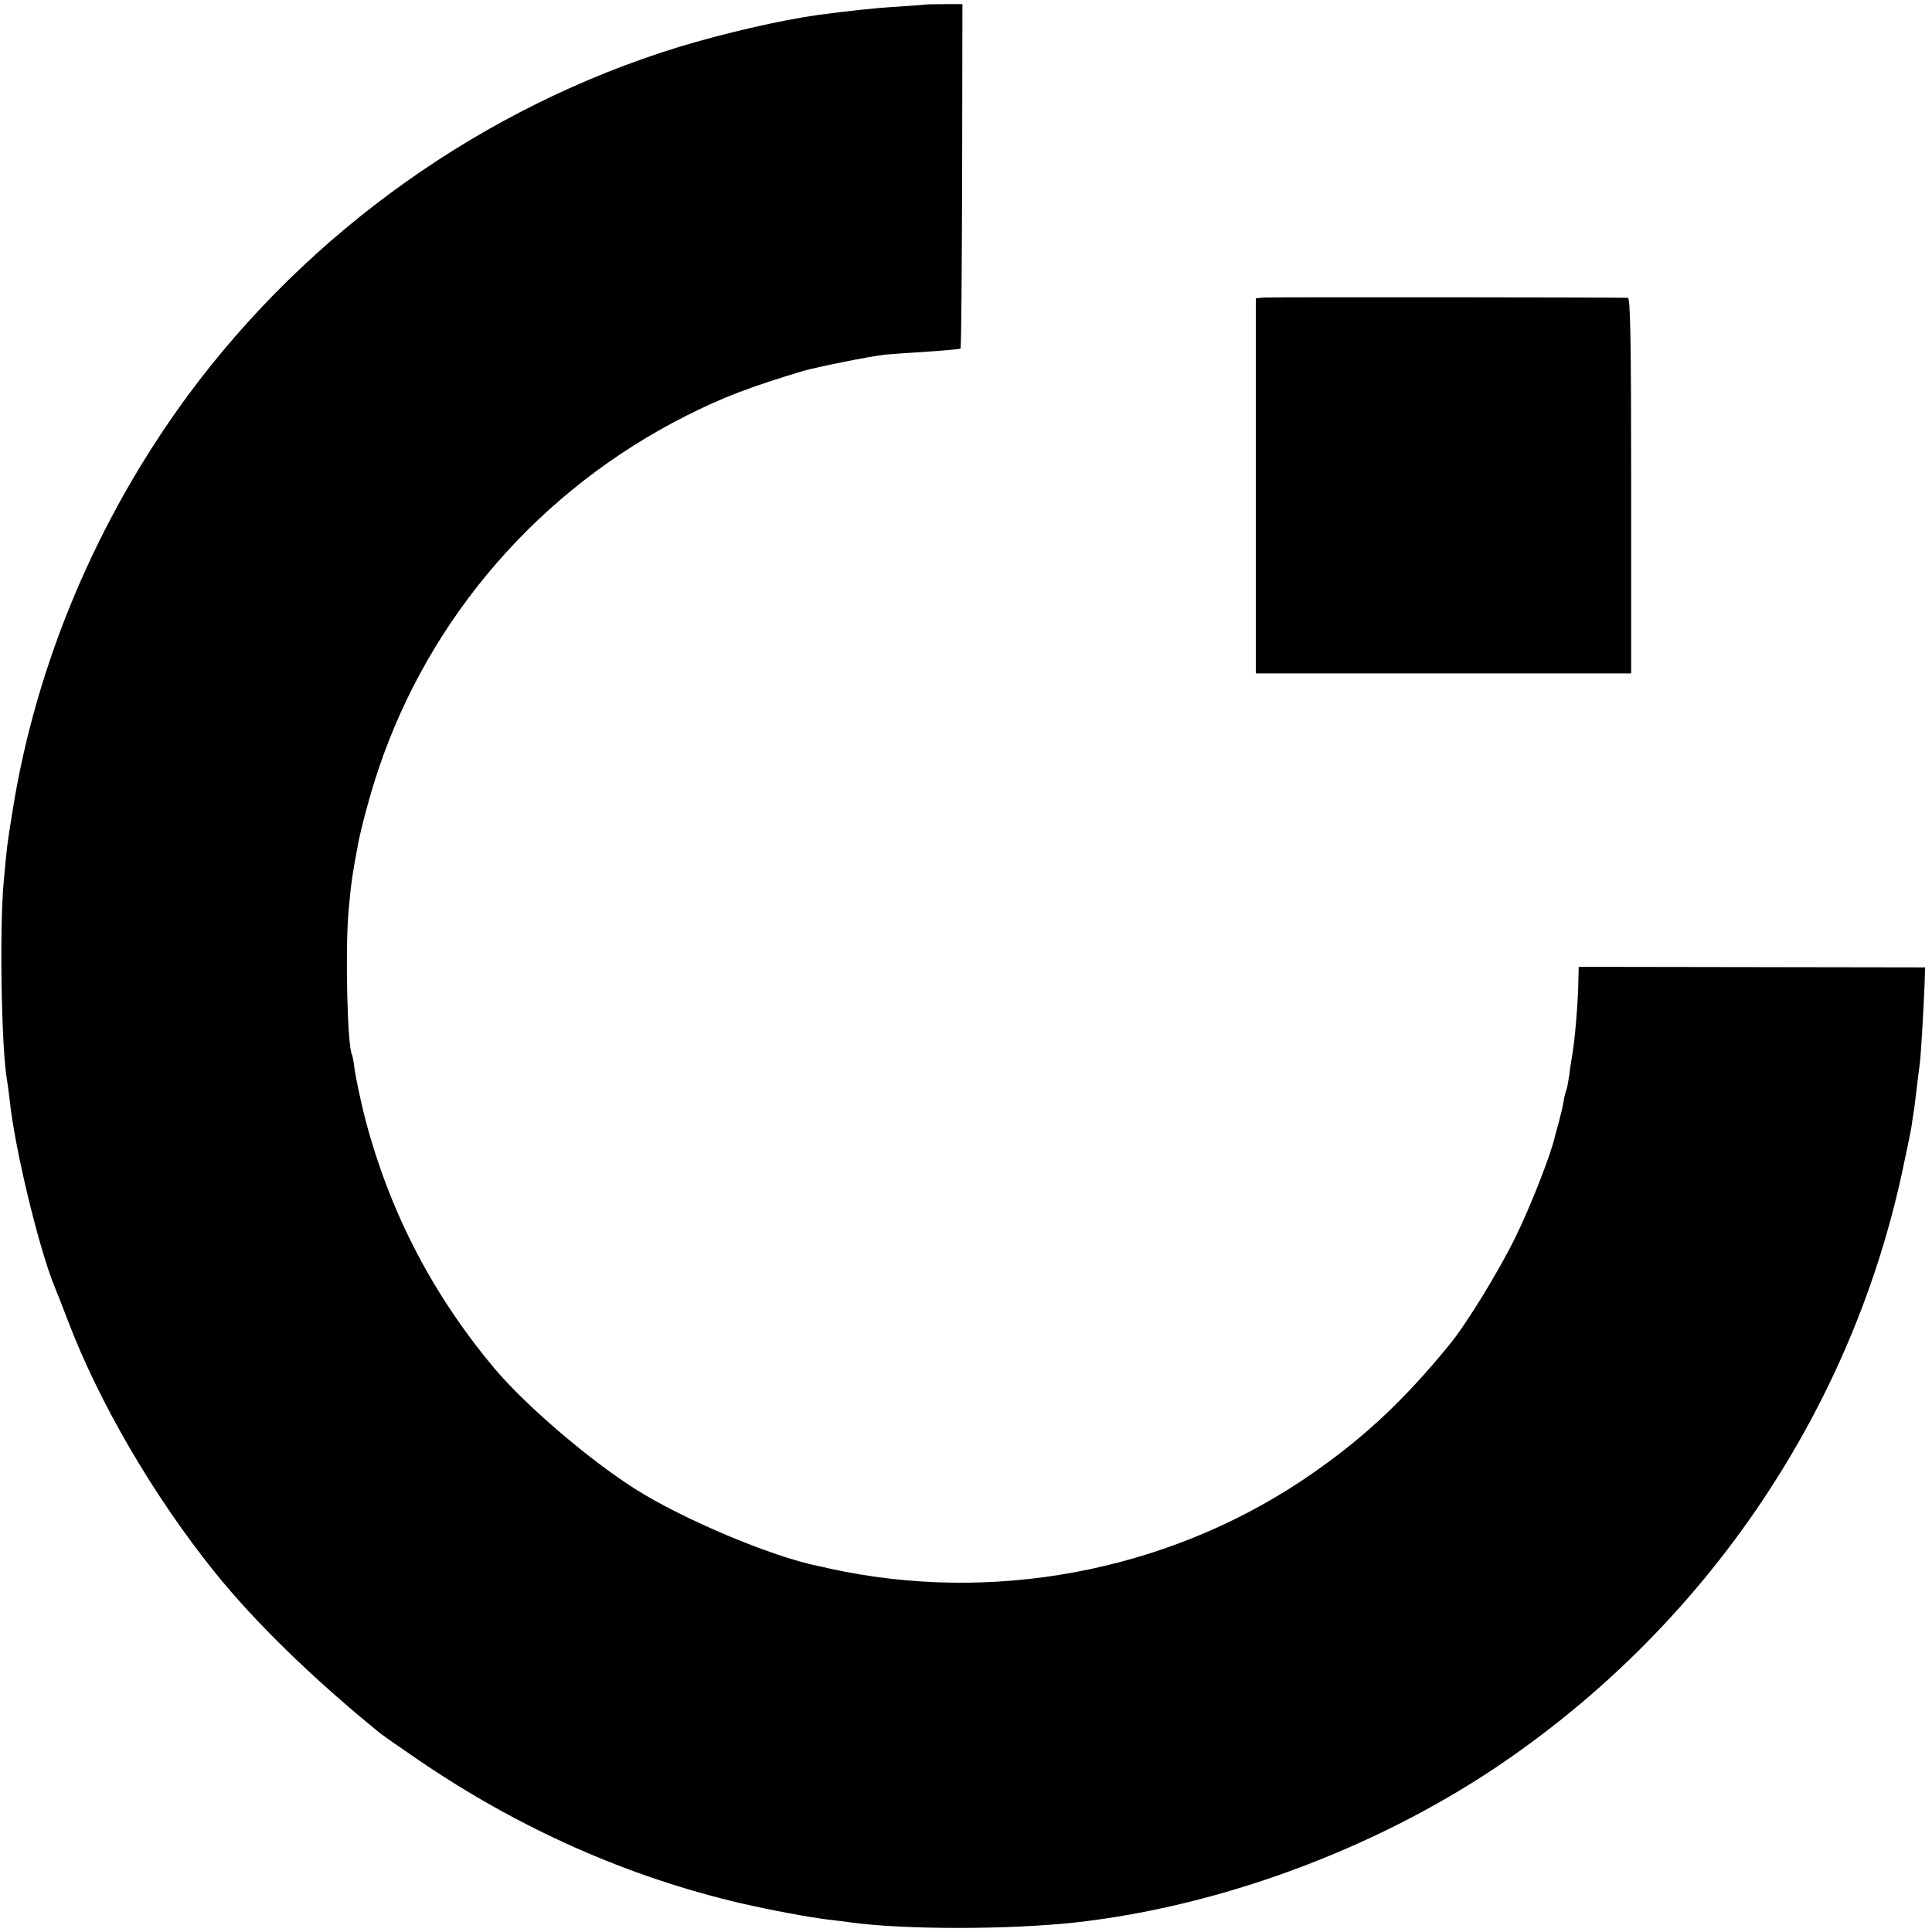 <?xml version="1.0" standalone="no"?>
<!DOCTYPE svg PUBLIC "-//W3C//DTD SVG 20010904//EN"
 "http://www.w3.org/TR/2001/REC-SVG-20010904/DTD/svg10.dtd">
<svg version="1.0" xmlns="http://www.w3.org/2000/svg"
 width="700pt" height="700pt" viewBox="0 0 700 700"
 preserveAspectRatio="xMidYMid meet">
<g transform="translate(0,700) scale(0.1,-0.1)"
fill="#000000" stroke="none">
<path d="M3357 6984 c-1 -1 -47 -4 -102 -8 -87 -5 -185 -16 -290 -30 -142 -20
-343 -67 -505 -116 -708 -218 -1340 -667 -1781 -1265 -327 -445 -548 -968
-633 -1500 -22 -137 -20 -123 -33 -265 -15 -165 -8 -597 12 -711 2 -13 7 -46
10 -74 18 -176 107 -543 164 -680 5 -11 26 -65 47 -120 113 -297 310 -635 531
-910 147 -183 357 -387 598 -583 11 -9 74 -53 140 -98 366 -250 759 -424 1170
-520 113 -26 244 -50 315 -59 25 -3 61 -7 80 -10 195 -27 575 -27 820 0 517
58 1071 262 1515 558 751 502 1282 1275 1474 2147 16 74 33 155 37 180 3 25 8
52 9 60 1 8 6 44 10 80 4 36 9 72 10 81 4 19 14 193 18 289 l2 65 -628 1 -627
1 -1 -41 c-1 -86 -13 -226 -23 -282 -2 -11 -7 -41 -10 -68 -4 -27 -9 -53 -11
-56 -2 -4 -7 -22 -10 -41 -3 -19 -11 -52 -17 -74 -6 -22 -12 -45 -14 -51 -12
-60 -89 -257 -145 -370 -60 -122 -176 -311 -235 -383 -175 -215 -330 -357
-538 -496 -498 -331 -1125 -447 -1711 -318 -16 4 -34 8 -40 9 -170 34 -494
171 -665 280 -171 109 -399 305 -511 439 -230 275 -387 584 -473 930 -13 55
-27 122 -31 149 -3 27 -8 52 -10 56 -16 26 -25 376 -12 520 8 91 12 123 34
240 10 56 46 190 74 272 186 555 588 1016 1116 1282 131 66 230 104 423 162
49 14 231 51 295 59 22 2 92 7 155 11 63 4 117 9 120 11 3 3 5 284 6 626 l1
622 -65 0 c-35 0 -64 -1 -65 -1z"/>
<path d="M4578 5922 l-28 -3 0 -680 0 -679 680 0 680 0 0 680 c0 537 -3 680
-12 681 -51 2 -1299 3 -1320 1z"/>
</g>
</svg>
